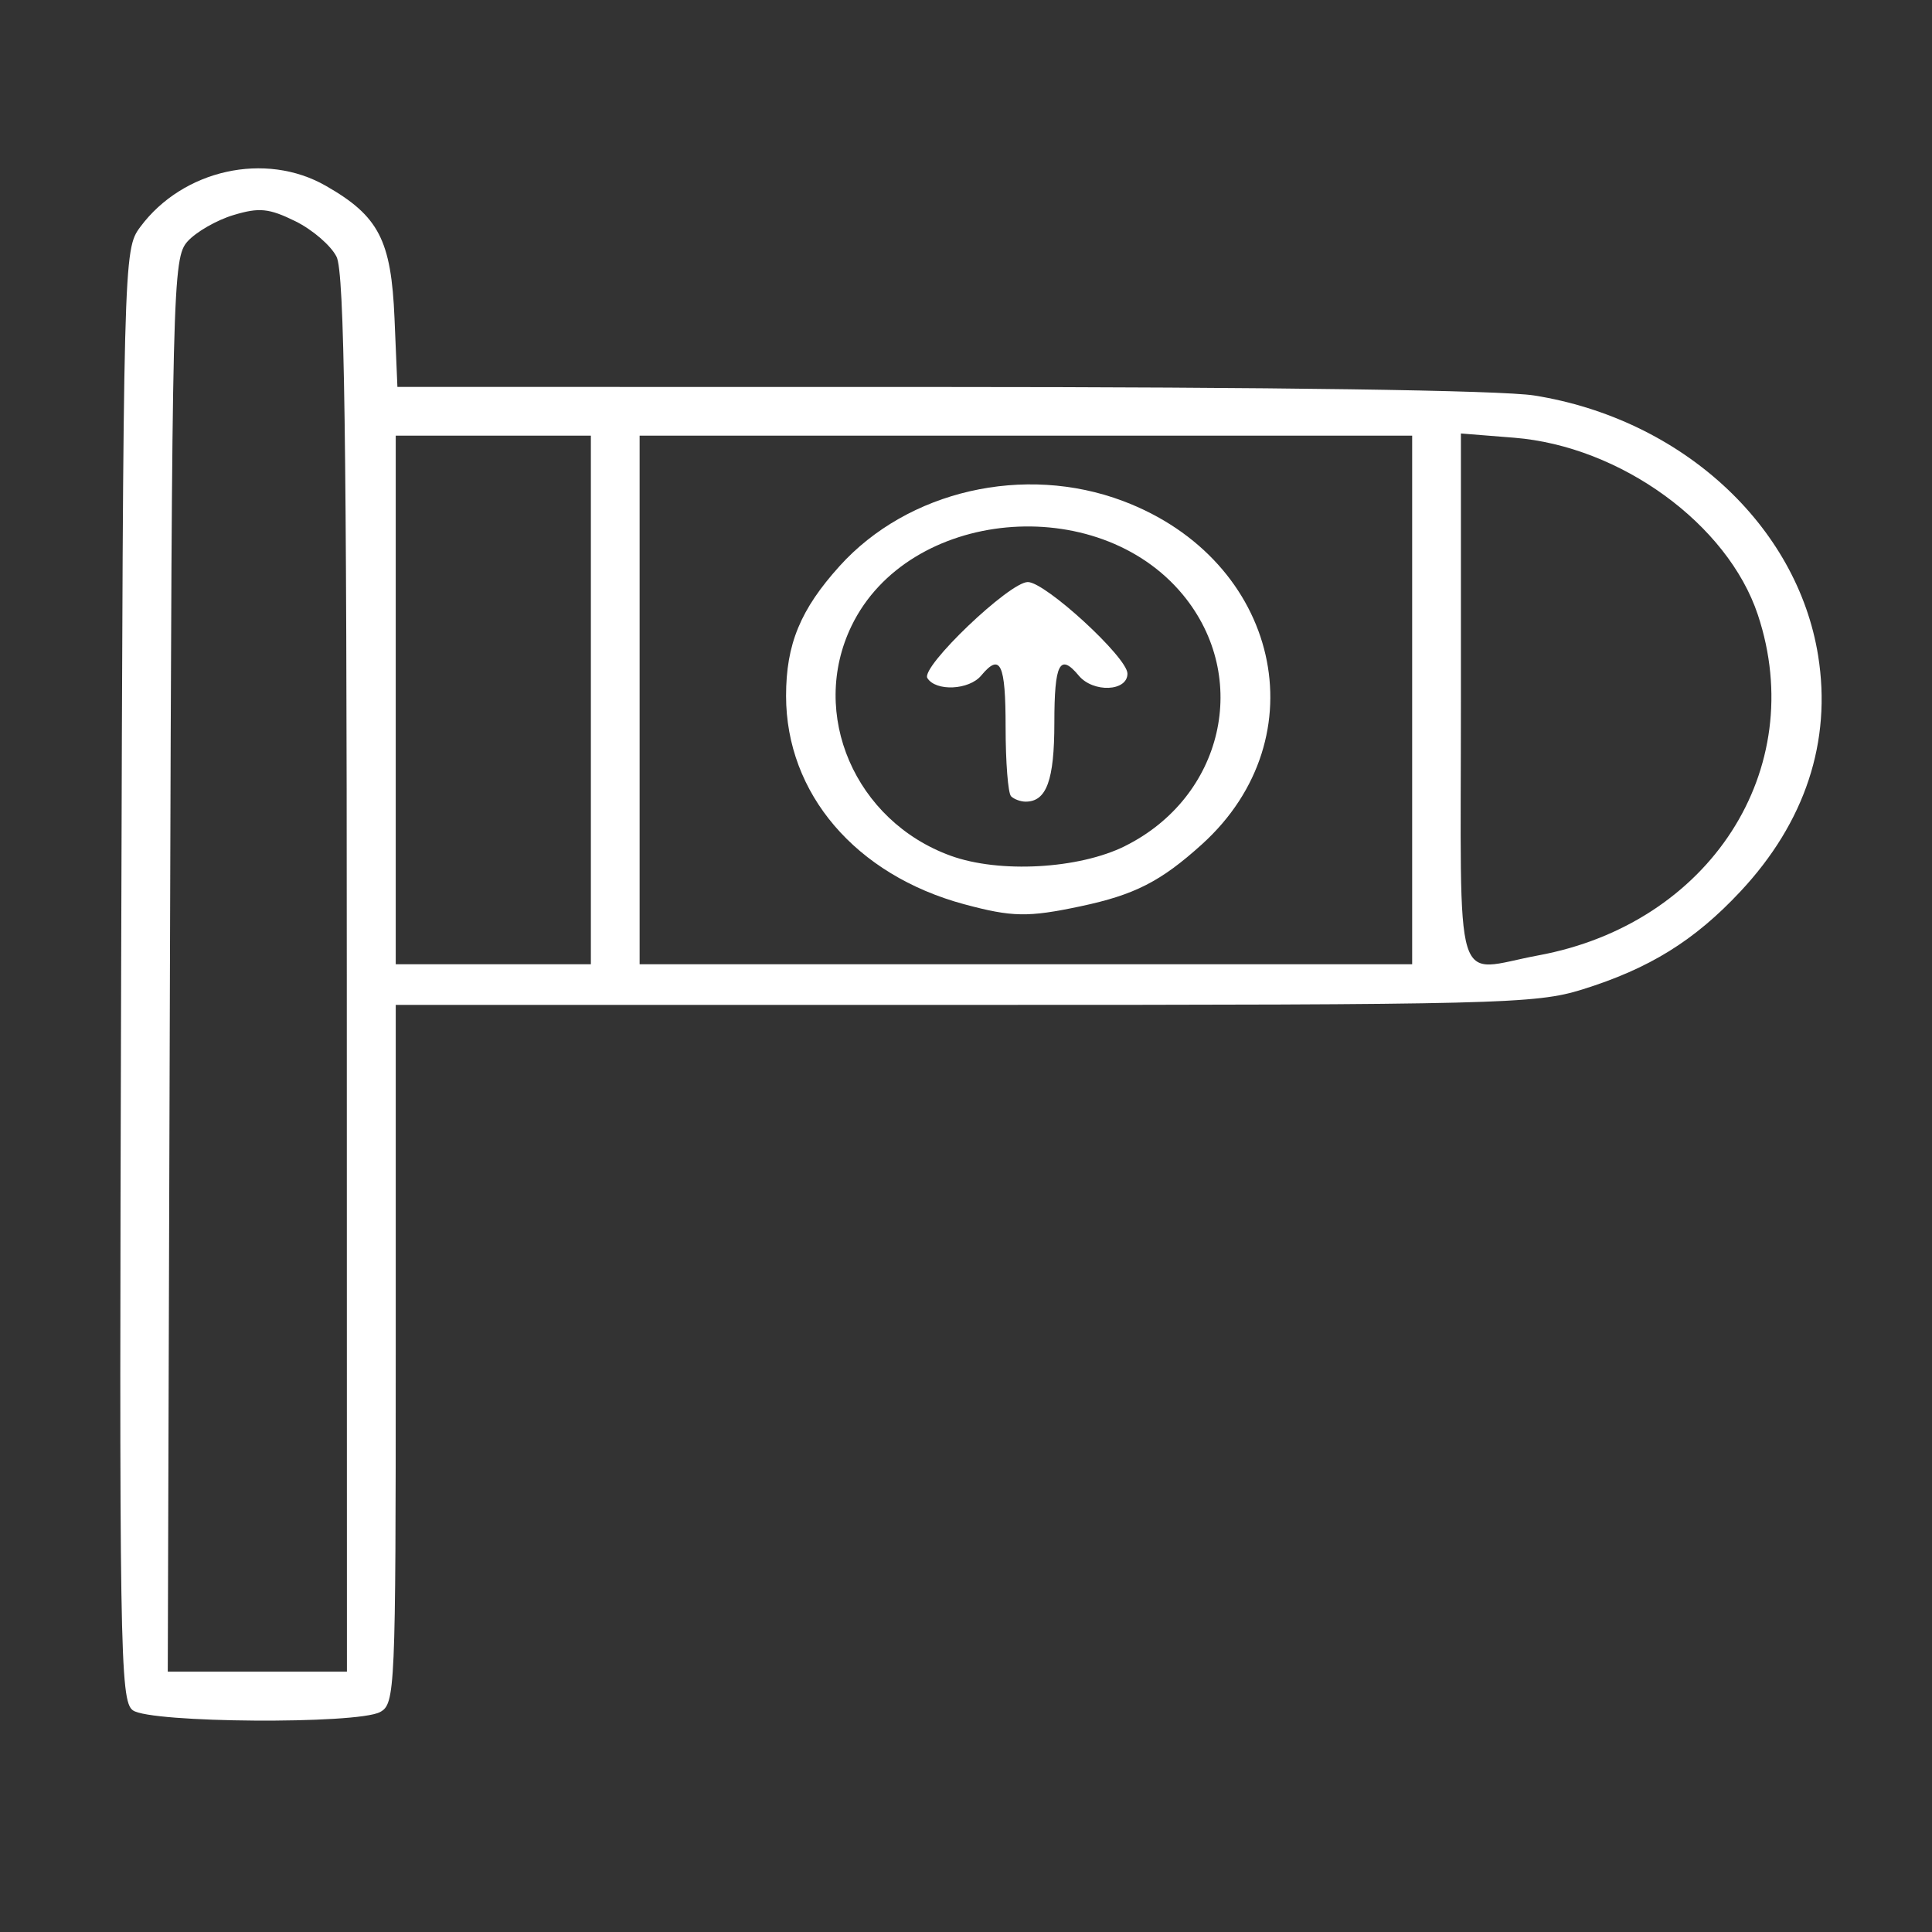 <?xml version="1.0" encoding="UTF-8" standalone="no"?>
<!-- Created with Inkscape (http://www.inkscape.org/) -->

<svg
   xmlns:dc="http://purl.org/dc/elements/1.1/"
   xmlns:cc="http://creativecommons.org/ns#"
   xmlns:rdf="http://www.w3.org/1999/02/22-rdf-syntax-ns#"
   xmlns:svg="http://www.w3.org/2000/svg"
   xmlns="http://www.w3.org/2000/svg"
   xmlns:sodipodi="http://sodipodi.sourceforge.net/DTD/sodipodi-0.dtd"
   xmlns:inkscape="http://www.inkscape.org/namespaces/inkscape"
   width="30"
   height="30"
   id="svg2"
   version="1.1"
   inkscape:version="0.48.4 r9939"
   sodipodi:docname="subway_black.svg">
  <rect width="100%" height="100%" fill="#333333" stroke="none"/>
  <defs
     id="defs4" />
  <sodipodi:namedview
     id="base"
     pagecolor="#ffffff"
     bordercolor="#666666"
     borderopacity="1.0"
     inkscape:pageopacity="0.0"
     inkscape:pageshadow="2"
     inkscape:zoom="7.9195959"
     inkscape:cx="8.6952224"
     inkscape:cy="1.3649258"
     inkscape:document-units="px"
     inkscape:current-layer="layer8"
     showgrid="false"
     inkscape:window-width="1300"
     inkscape:window-height="806"
     inkscape:window-x="135"
     inkscape:window-y="57"
     inkscape:window-maximized="0" />
  <g
     inkscape:label="Layer 1"
     inkscape:groupmode="layer"
     id="layer1"
     transform="translate(0,-1022.362)"
     style="display:none">
    <g
       id="g4850"
       transform="matrix(0.151,0,0,0.133,1.406,1024.873)">
      <path
         id="path4812"
         d="M 28.848,181.665 H 5.53 c -1.657,0 -3,-1.343 -3,-3 V 14.658 C 2.53,6.576 9.105,0 17.188,0 25.271,0 31.847,6.576 31.847,14.658 v 11.279 h 110.787 c 20.126,0 36.5,16.374 36.5,36.5 0,20.126 -16.374,36.5 -36.5,36.5 H 31.848 v 79.728 c 0,1.657 -1.343,3 -3,3 z m -20.318,-6 H 25.847 V 14.658 C 25.848,9.884 21.963,6 17.188,6 12.413,6 8.53,9.884 8.53,14.658 V 175.665 z M 141.538,92.937 h 1.097 c 16.817,0 30.5,-13.682 30.5,-30.5 0,-16.818 -13.683,-30.5 -30.5,-30.5 h -1.097 v 61 z m -84.666,0 h 78.666 v -61 H 56.872 v 61 z m -25.024,0 h 19.024 v -61 H 31.848 v 61 z m 64.774,-4.833 c -14.152,0 -25.667,-11.514 -25.667,-25.667 0,-14.153 11.515,-25.666 25.667,-25.666 14.152,0 25.666,11.514 25.666,25.667 0,14.153 -11.514,25.666 -25.666,25.666 z m 0,-45.333 c -10.845,0 -19.667,8.822 -19.667,19.667 0,10.845 8.822,19.667 19.667,19.667 10.844,0 19.666,-8.822 19.666,-19.667 0,-10.845 -8.822,-19.667 -19.666,-19.667 z m 0,32.166 c -1.657,0 -3,-1.343 -3,-3 V 58.541 l -2.877,2.877 c -1.172,1.171 -3.07,1.171 -4.242,0 -1.172,-1.171 -1.172,-3.071 0,-4.243 l 7.998,-7.998 c 1.172,-1.171 3.07,-1.171 4.242,0 l 7.997,7.998 c 1.172,1.171 1.172,3.071 0,4.243 -1.172,1.171 -3.07,1.171 -4.242,0 l -2.876,-2.875 v 13.395 c 0,1.656 -1.343,2.999 -3,2.999 z"
         inkscape:connector-curvature="0" />
      <g
         id="g4814" />
      <g
         id="g4816" />
      <g
         id="g4818" />
      <g
         id="g4820" />
      <g
         id="g4822" />
      <g
         id="g4824" />
      <g
         id="g4826" />
      <g
         id="g4828" />
      <g
         id="g4830" />
      <g
         id="g4832" />
      <g
         id="g4834" />
      <g
         id="g4836" />
      <g
         id="g4838" />
      <g
         id="g4840" />
      <g
         id="g4842" />
    </g>
    <path
       style="fill:#ffffff"
       d=""
       id="path4891"
       inkscape:connector-curvature="0"
       transform="translate(0,1022.362)" />
  </g>
  <g
     inkscape:groupmode="layer"
     id="layer8"
     inkscape:label="Слой">
    <g
       transform="translate(0,-1022.362)"
       style="display:inline"
       id="g4895">
      <path
         transform="translate(0,1022.362)"
         inkscape:connector-curvature="0"
         id="path4887"
         d="M 2.063,26.558 C 1.862,26.411 1.85,25.635 1.881,15.14 1.914,3.935 1.916,3.878 2.179,3.523 2.84,2.633 4.122,2.348 5.059,2.885 5.882,3.355 6.075,3.728 6.126,4.944 l 0.045,1.064 8.416,9.597e-4 c 5.191,5.934e-4 8.73,0.051 9.236,0.132 2.284,0.364 4.084,2.014 4.409,4.041 0.213,1.33 -0.201,2.586 -1.207,3.661 -0.715,0.765 -1.415,1.198 -2.46,1.523 -0.718,0.223 -1.3,0.238 -9.592,0.238 l -8.828,-7e-6 0,5.425 c 0,5.234 -0.009,5.43 -0.244,5.556 -0.359,0.192 -3.569,0.17 -3.837,-0.027 z M 5.385,15.131 C 5.384,6.757 5.348,4.231 5.226,3.987 5.14,3.814 4.851,3.565 4.584,3.434 4.176,3.234 4.025,3.219 3.627,3.339 3.368,3.416 3.047,3.6 2.914,3.747 2.68,4.005 2.671,4.383 2.639,14.986 l -0.034,10.972 1.391,0 1.391,0 -0.002,-10.828 z m 3.79,-4.262 0,-4.104 -1.515,0 -1.515,0 0,4.104 0,4.104 1.515,0 1.515,0 0,-4.104 z m 12.753,0 0,-4.104 -5.998,0 -5.998,0 0,4.104 0,4.104 5.998,0 5.998,0 0,-4.104 z m 1.96,3.966 C 26.551,14.343 28.094,11.949 27.296,9.547 26.828,8.139 25.165,6.93 23.513,6.797 l -0.828,-0.066 0,4.121 c 0,4.687 -0.138,4.231 1.203,3.983 z"
         style="fill:#ffffff" />
      <path
         transform="translate(0,1022.362)"
         inkscape:connector-curvature="0"
         id="path4889"
         d="m 15.699,12.363 c -0.046,-0.046 -0.084,-0.529 -0.084,-1.073 0,-0.987 -0.081,-1.158 -0.379,-0.8 -0.188,0.226 -0.705,0.25 -0.836,0.039 -0.106,-0.172 1.274,-1.491 1.56,-1.491 0.272,0 1.546,1.17 1.547,1.421 0.002,0.279 -0.532,0.301 -0.756,0.032 -0.294,-0.354 -0.379,-0.191 -0.379,0.732 0,0.892 -0.121,1.225 -0.446,1.225 -0.079,0 -0.181,-0.038 -0.227,-0.084 z"
         style="fill:#ffffff" />
      <path
         transform="translate(0,1022.362)"
         inkscape:connector-curvature="0"
         id="path4893"
         d="m 14.975,14.042 c -1.688,-0.455 -2.769,-1.719 -2.769,-3.237 0,-0.802 0.223,-1.342 0.832,-2.016 1.059,-1.172 2.868,-1.587 4.401,-1.009 2.429,0.916 3.061,3.67 1.224,5.331 -0.639,0.577 -1.044,0.784 -1.885,0.962 -0.816,0.173 -1.062,0.168 -1.802,-0.031 l 0,0 z m 2.495,-0.905 c 1.527,-0.761 1.956,-2.617 0.9,-3.899 -1.33,-1.614 -4.266,-1.34 -5.147,0.48 -0.663,1.369 0.054,3.031 1.539,3.57 0.757,0.275 1.992,0.206 2.709,-0.151 z"
         style="fill:#ffffff" />
    </g>
  </g>
</svg>
